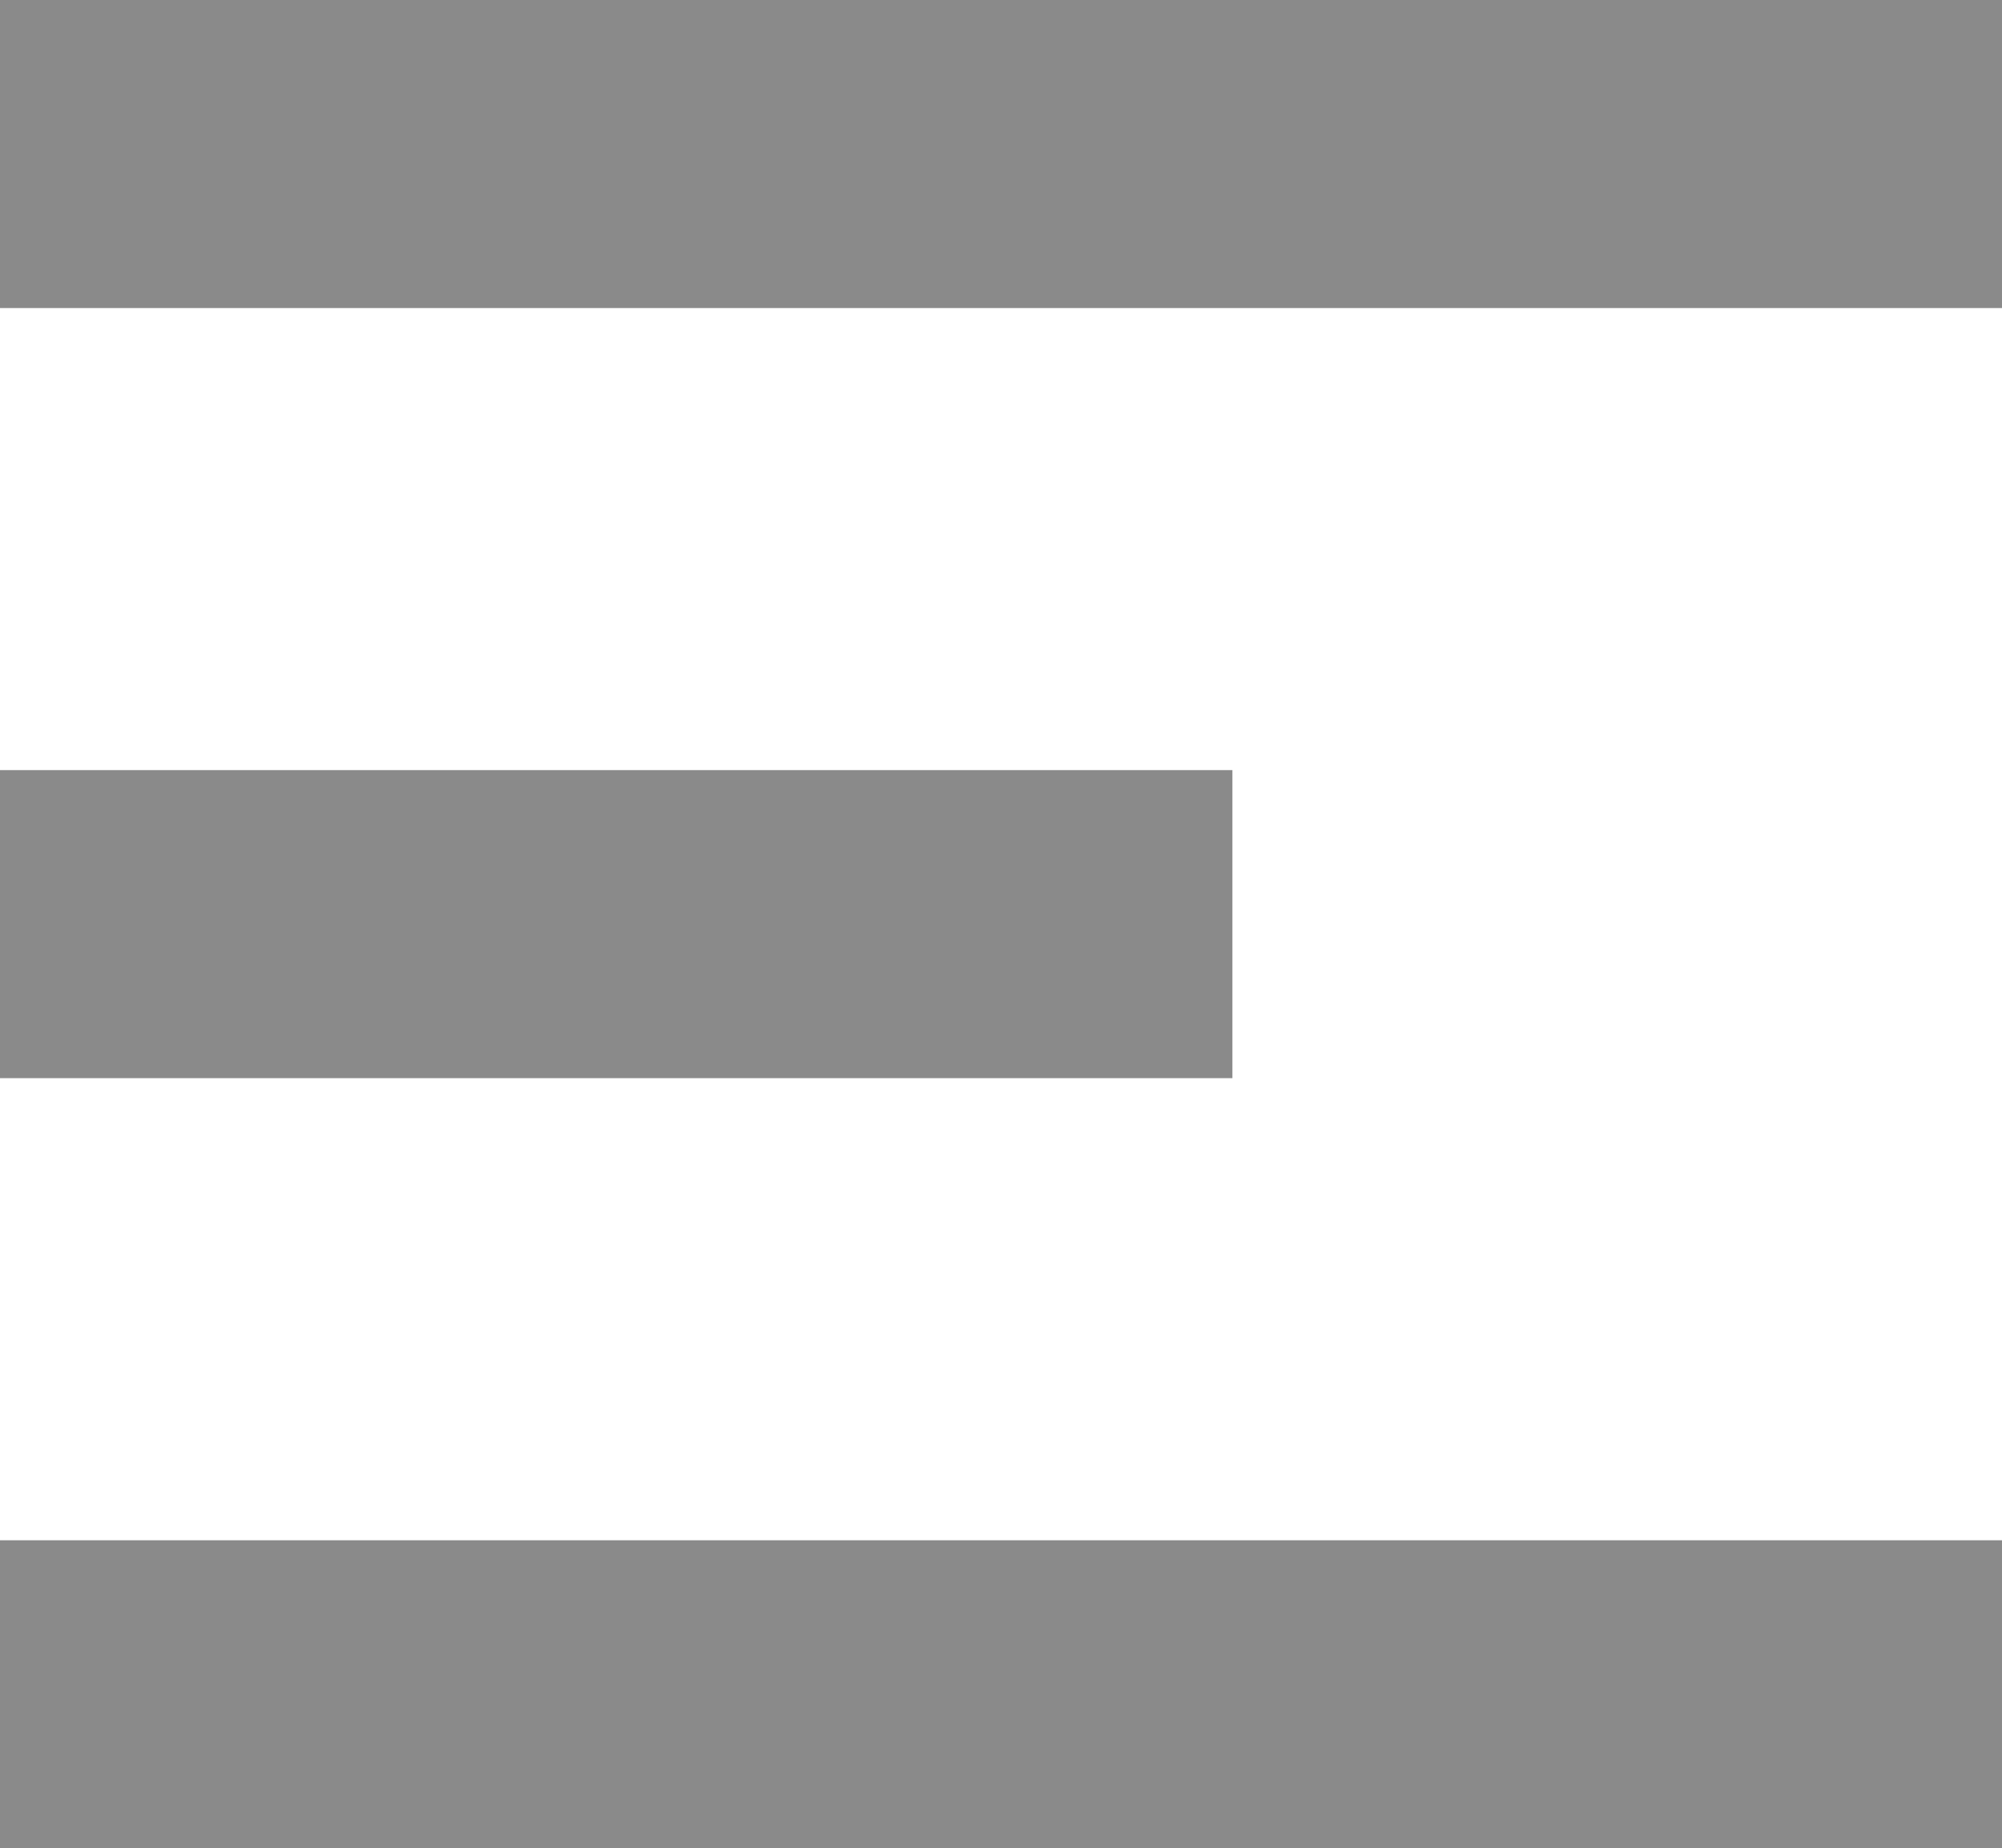 <?xml version="1.0" standalone="no"?><!DOCTYPE svg PUBLIC "-//W3C//DTD SVG 1.1//EN" "http://www.w3.org/Graphics/SVG/1.1/DTD/svg11.dtd"><svg t="1641095663996" class="icon" viewBox="0 0 1109 1024" version="1.1" xmlns="http://www.w3.org/2000/svg" p-id="3398" xmlns:xlink="http://www.w3.org/1999/xlink" width="216.602" height="200"><defs><style type="text/css"></style></defs><path d="M0 0h1109.333v170.667H0V0z m0 426.667h682.667v170.666H0V426.667z m0 426.666h1109.333V1024H0V853.333z" p-id="3399" fill="#8a8a8a"></path></svg>